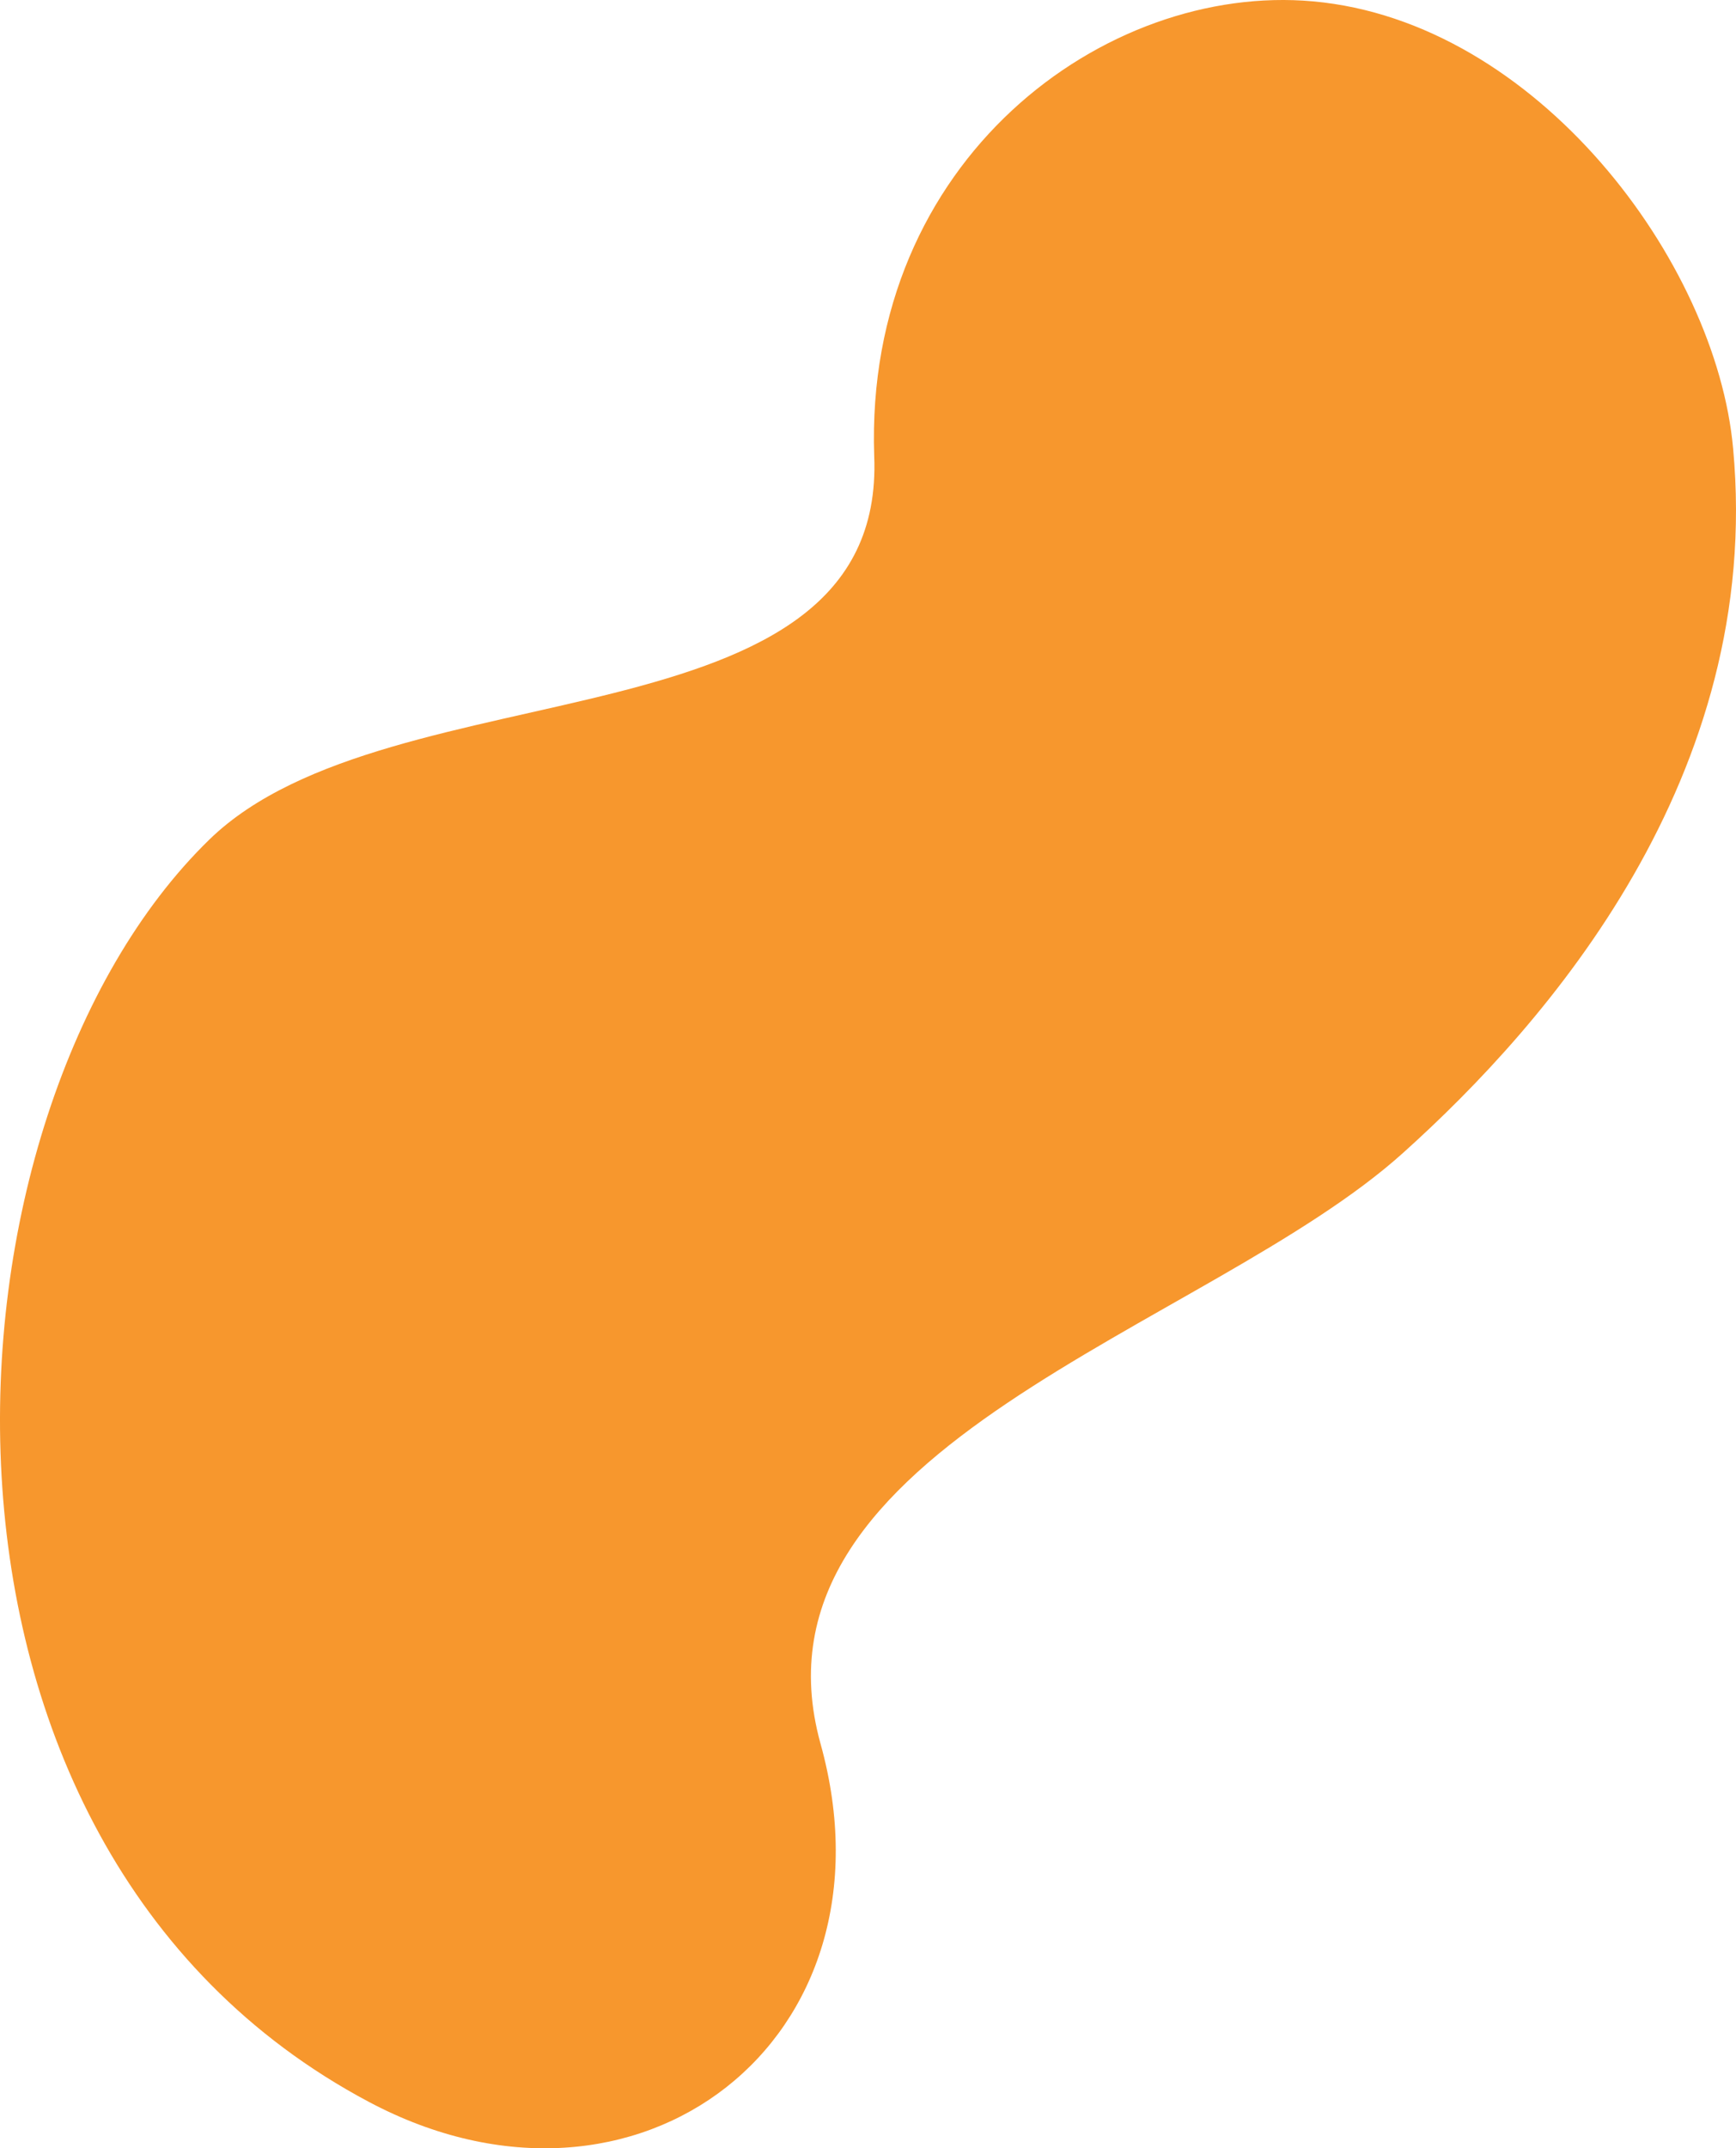 <?xml version="1.0" encoding="utf-8"?>
<!-- Generator: Adobe Illustrator 16.0.0, SVG Export Plug-In . SVG Version: 6.00 Build 0)  -->
<!DOCTYPE svg PUBLIC "-//W3C//DTD SVG 1.0//EN" "http://www.w3.org/TR/2001/REC-SVG-20010904/DTD/svg10.dtd">
<svg version="1.0" id="Layer_1" xmlns="http://www.w3.org/2000/svg" xmlns:xlink="http://www.w3.org/1999/xlink" x="0px" y="0px"
	 width="258.301px" height="319.408px" viewBox="0 0 258.301 319.408" enable-background="new 0 0 258.301 319.408"
	 xml:space="preserve">
<g>
	<defs>
		<rect id="SVGID_1_" width="258.301" height="319.408"/>
	</defs>
	<clipPath id="SVGID_2_">
		<use xlink:href="#SVGID_1_"  overflow="visible"/>
	</clipPath>
	<path clip-path="url(#SVGID_2_)" fill="#F7972D" d="M195.374,0.203c33.301,3,60,38.7,62.5,66.5c4.5,48.7-27.6,85.4-49.1,104.7
		c-29.1,26.2-98.9,43.6-86.7,87.8c12.299,44.1-27.3,74.5-67.2,53.3c-72.3-38.399-65.5-147.1-23.7-187.7c27-26.2,100.7-12.9,98.9-57
		C128.575,23.703,164.475-2.597,195.374,0.203"/>
</g>
</svg>

